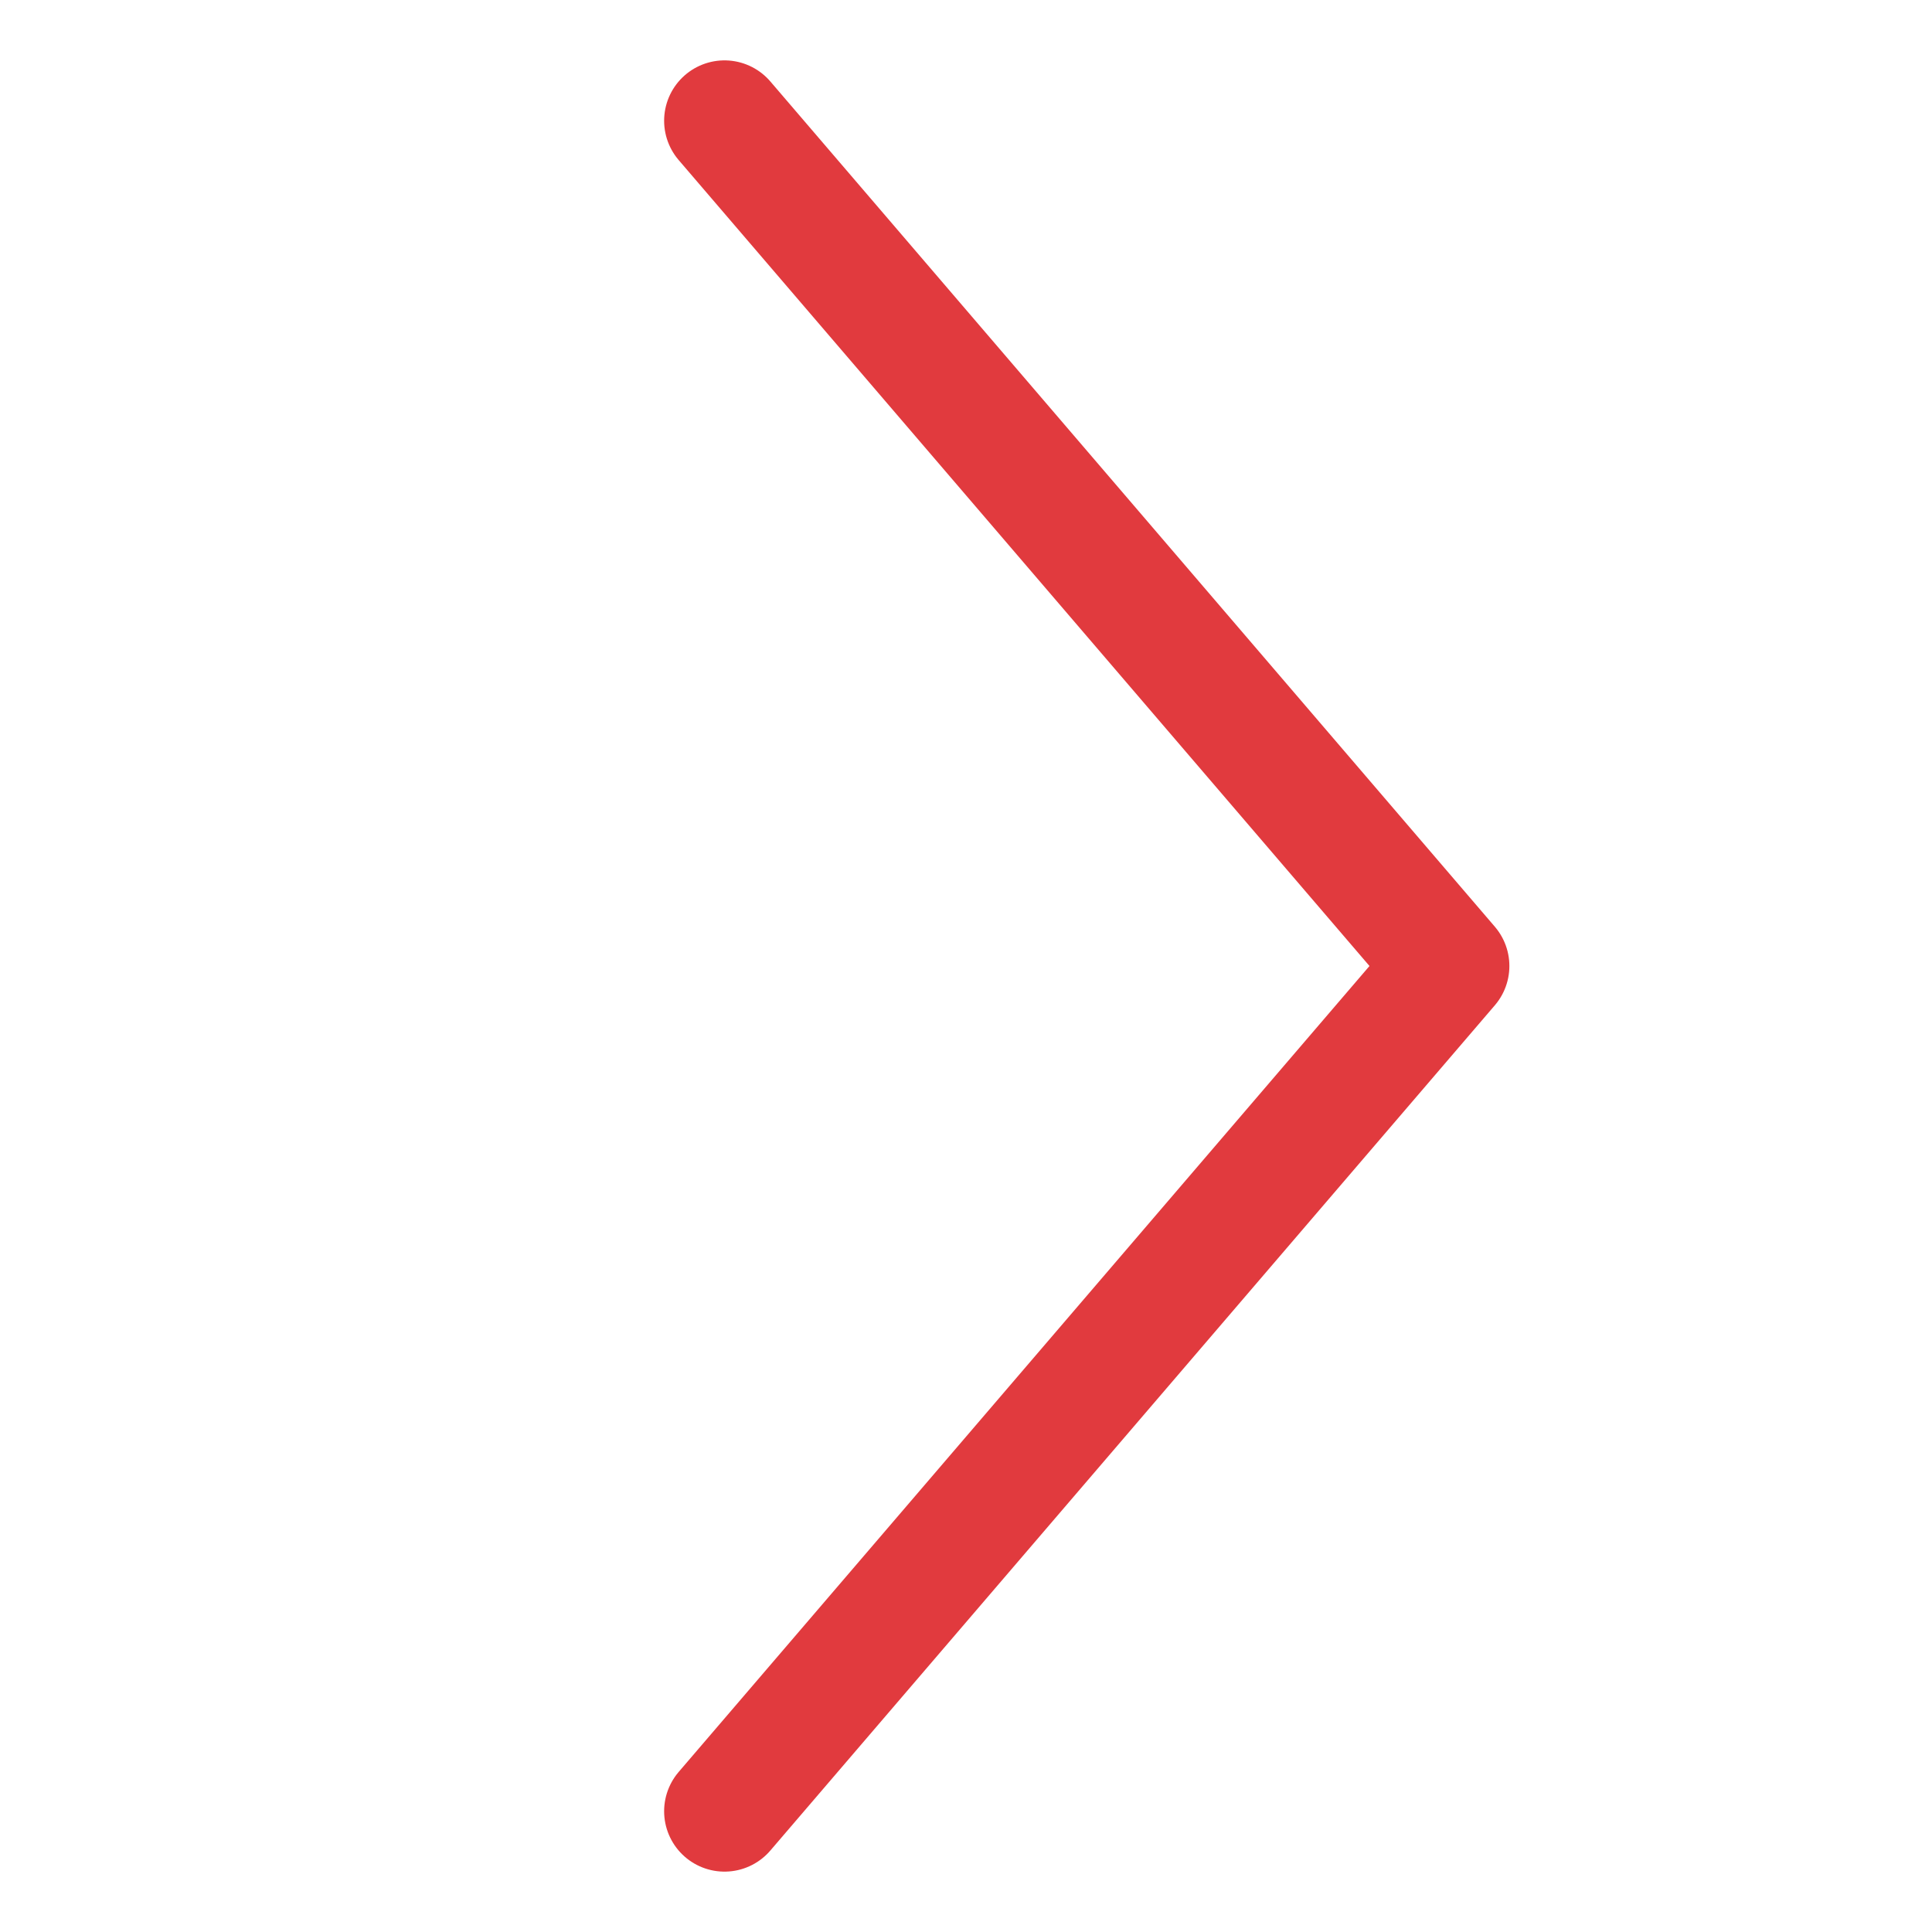 <svg id="i-chevron-right" xmlns="http://www.w3.org/2000/svg" viewBox="0 0 32 32" width="32" height="32" fill="none" stroke="#e13a3e" stroke-linecap="round" stroke-linejoin="round" stroke-width="2">
    <path d="M12 30 L24 16 12 2" />
</svg>

